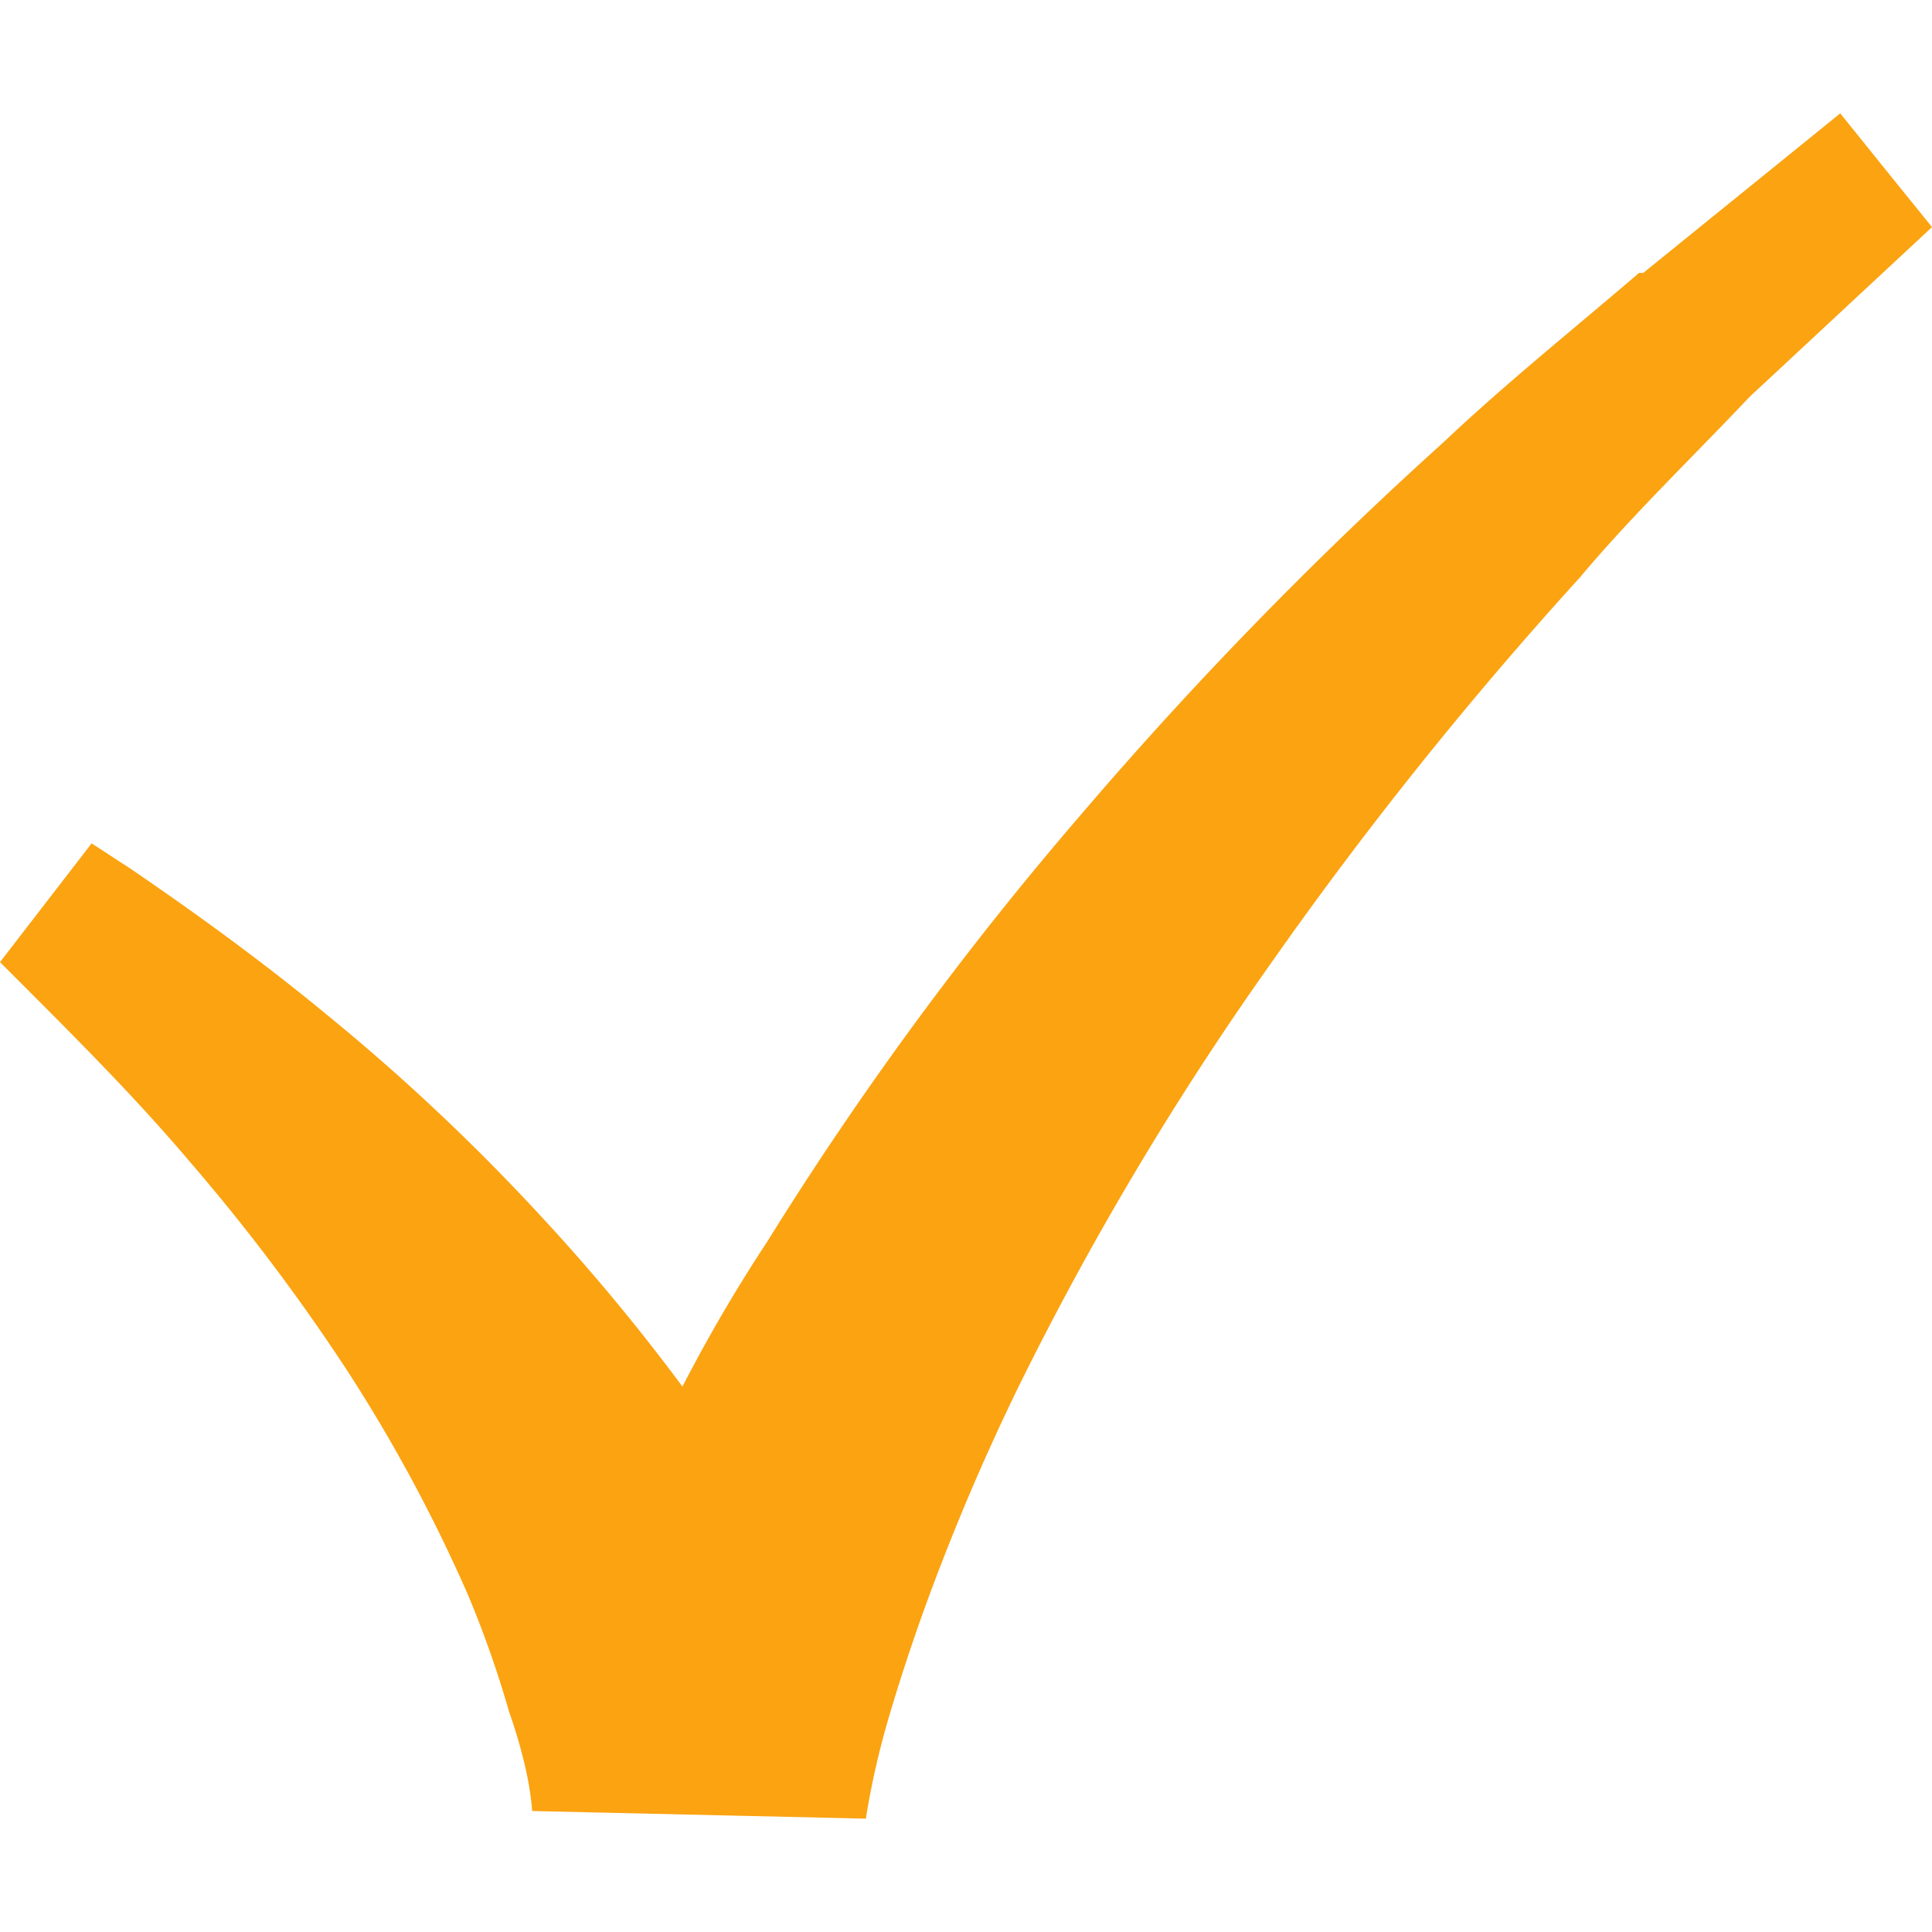 <svg width="100pt" height="100pt" viewBox="0 0 100 100" xmlns="http://www.w3.org/2000/svg"><path d="m100 11.754-9.445 8.79c-2.989 3.163-6.106 6.151-8.79 9.358V29.9a203.7 203.7 0 0 0-16.034 20.035A160.781 160.781 0 0 0 52.723 71.77a117.868 117.868 0 0 0-4.832 11.379A100.854 100.854 0 0 0 46 88.902v.004a41.956 41.956 0 0 0-1.184 5.227l-17.27-.395a15.427 15.427 0 0 0-.351-2.238 26.01 26.01 0 0 0-.832-2.86 54.943 54.943 0 0 0-2.11-6.019 81.233 81.233 0 0 0-6.285-11.684 103.113 103.113 0 0 0-8.258-10.94C6.765 56.523 3.425 53.23 0 49.8l4.742-6.148 2.02 1.316c3.472 2.371 6.855 4.832 10.104 7.512l.004.004a107.806 107.806 0 0 1 11.16 10.5 103.787 103.787 0 0 1 7.293 8.785 81.546 81.546 0 0 1 4.395-7.512A176.678 176.678 0 0 1 55.843 42.29 207.1 207.1 0 0 1 74.69 22.914c3.25-3.074 6.765-5.886 10.148-8.789h.218l10.195-8.258 2.371 2.946z" fill="#fba311"/></svg>